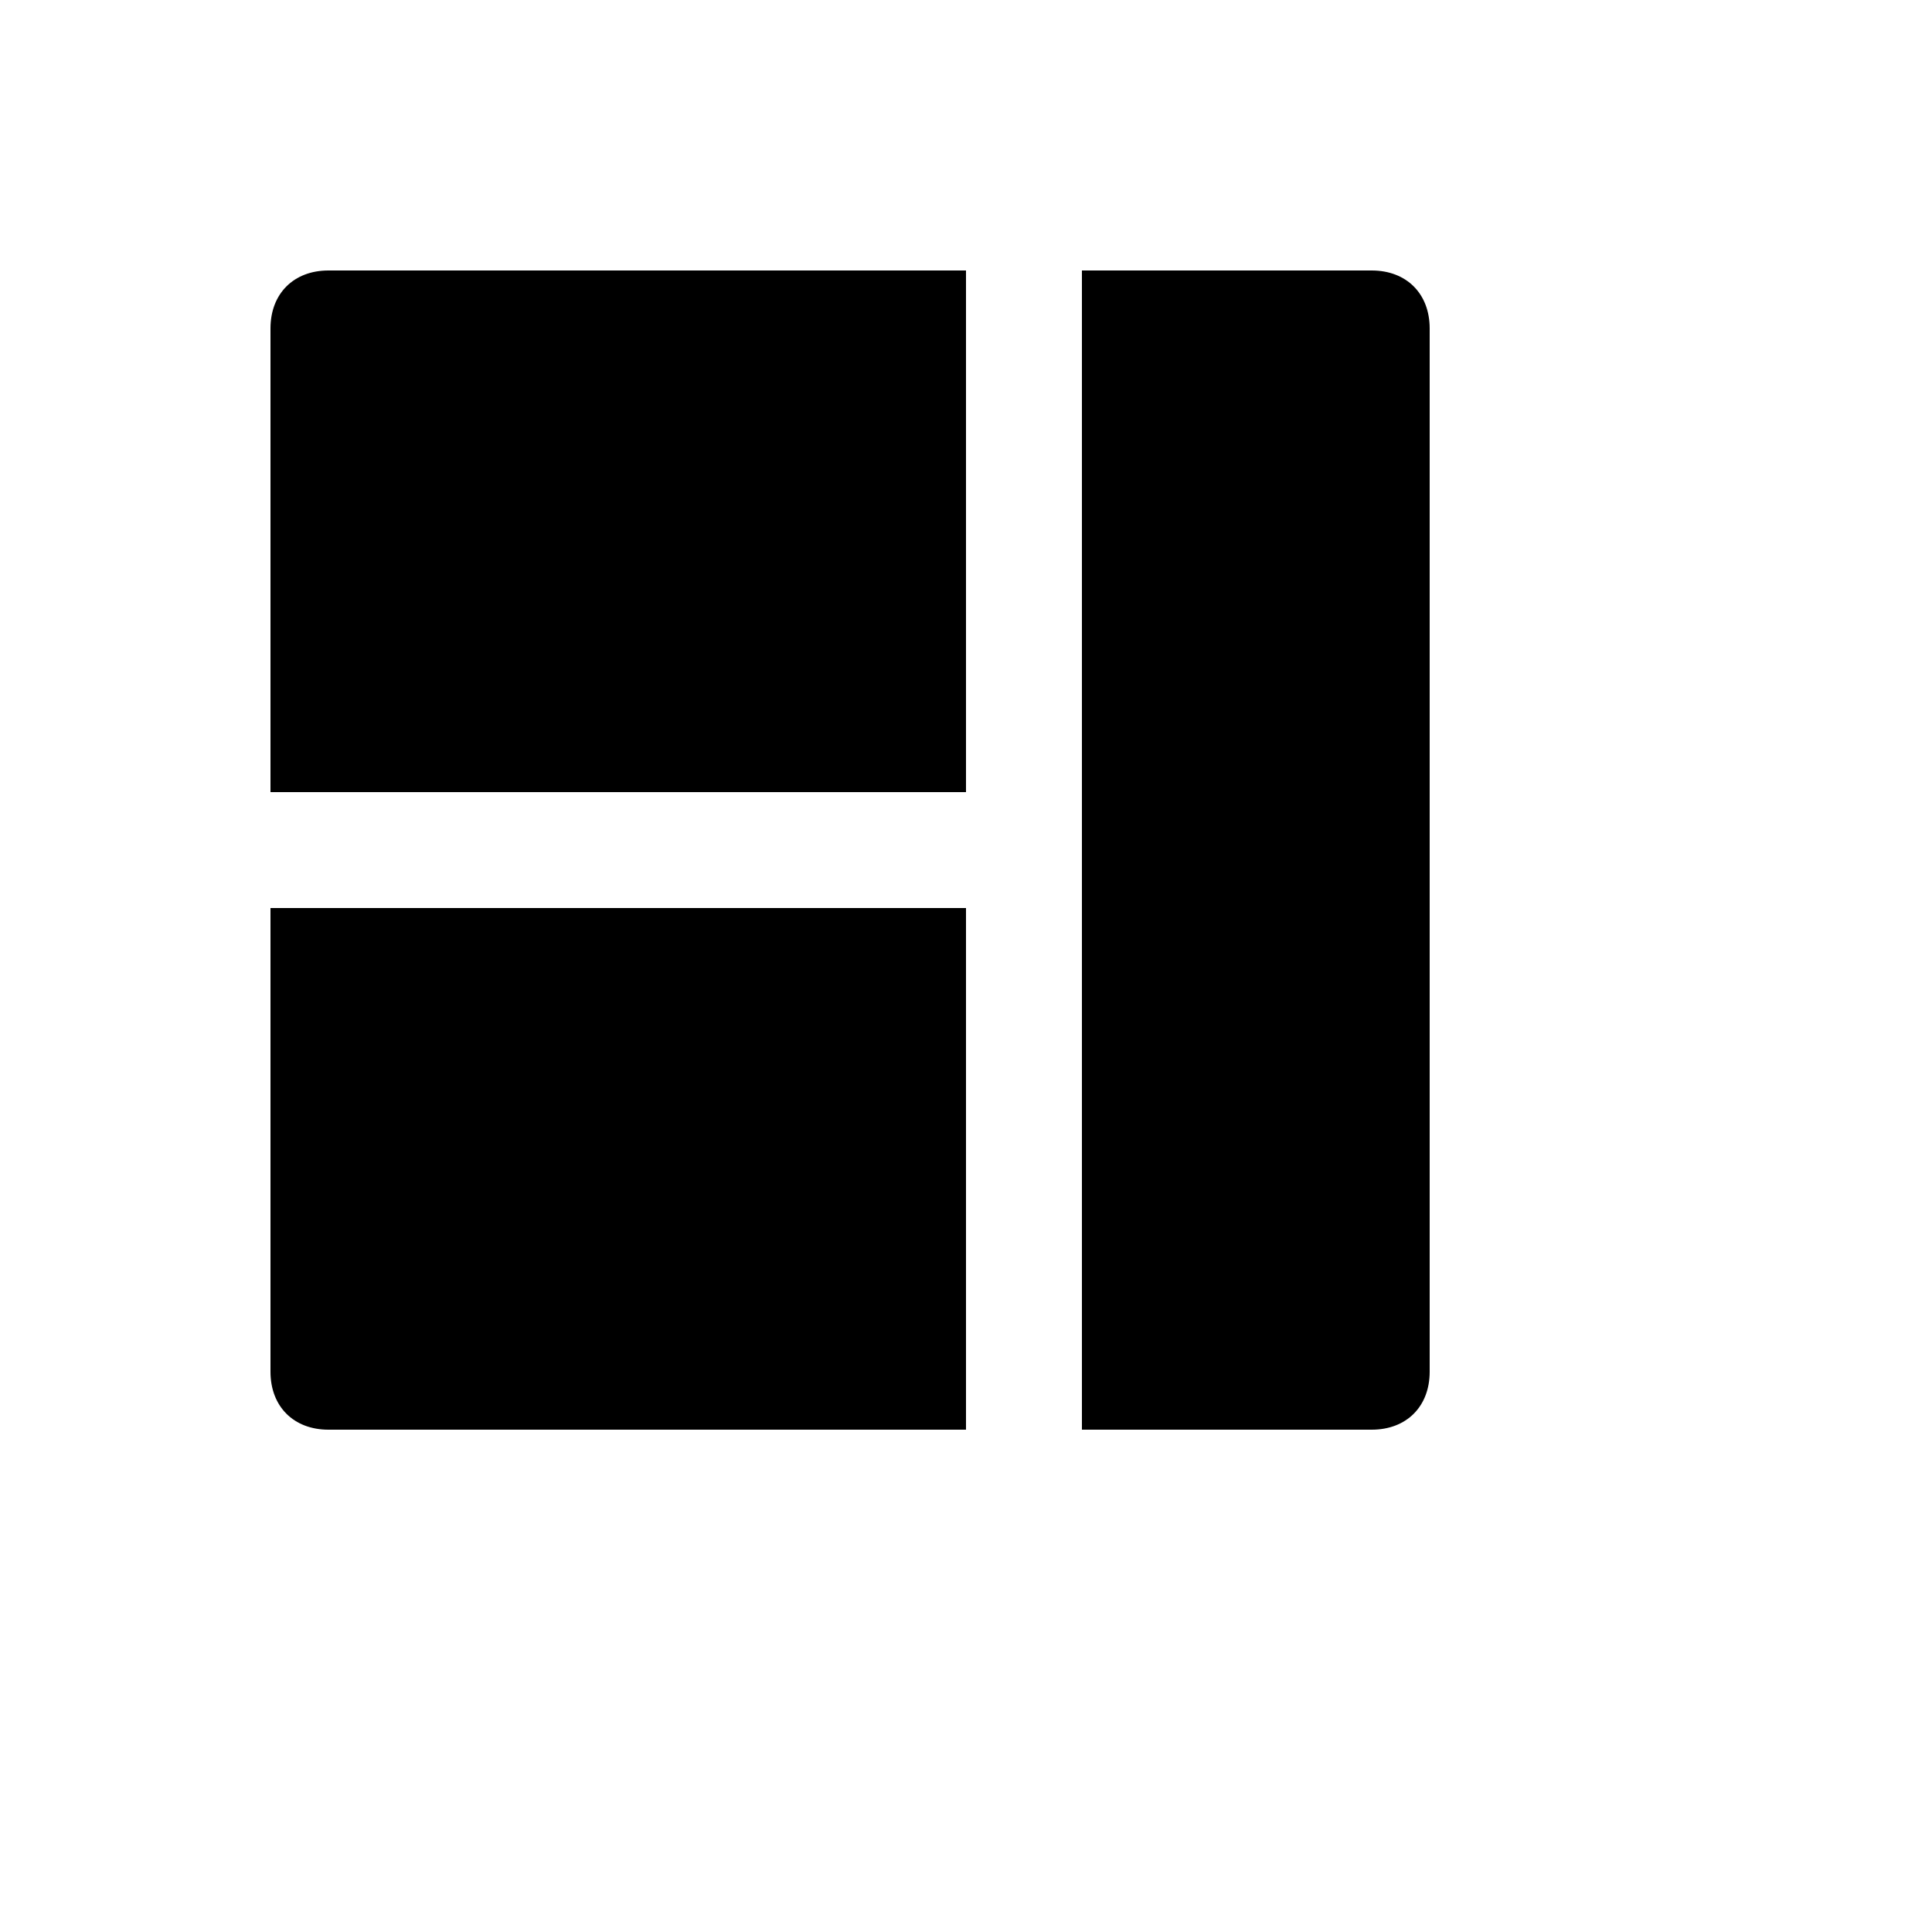 <svg xmlns="http://www.w3.org/2000/svg" version="1.1" xmlns:xlink="http://www.w3.org/1999/xlink" width="100%" height="100%" id="svgWorkerArea" viewBox="-25 -25 625 625" xmlns:idraw="https://idraw.muisca.co" style="background: white;"><defs id="defsdoc"><pattern id="patternBool" x="0" y="0" width="10" height="10" patternUnits="userSpaceOnUse" patternTransform="rotate(35)"><circle cx="5" cy="5" r="4" style="stroke: none;fill: #ff000070;"></circle></pattern></defs><g id="fileImp-448055926" class="cosito"><path id="pathImp-135729454" class="grouped" d="M418.75 62.5C418.75 62.5 325 62.5 325 62.5 325 62.5 325 437.5 325 437.5 325 437.5 418.75 437.5 418.75 437.5 430 437.5 437.5 430 437.5 418.75 437.5 418.75 437.5 81.25 437.5 81.25 437.5 70 430 62.5 418.75 62.5 418.75 62.5 418.75 62.5 418.75 62.5M62.5 418.75C62.5 430 70 437.5 81.25 437.5 81.25 437.5 287.5 437.5 287.5 437.5 287.5 437.5 287.5 268.75 287.5 268.75 287.5 268.75 62.5 268.75 62.5 268.75 62.5 268.75 62.5 418.75 62.5 418.75 62.5 418.75 62.5 418.75 62.5 418.75M62.5 81.25C62.5 81.25 62.5 231.25 62.5 231.25 62.5 231.25 287.5 231.25 287.5 231.25 287.5 231.25 287.5 62.5 287.5 62.5 287.5 62.5 81.25 62.5 81.25 62.5 70 62.5 62.5 70 62.5 81.25 62.5 81.25 62.5 81.25 62.5 81.25"></path></g></svg>